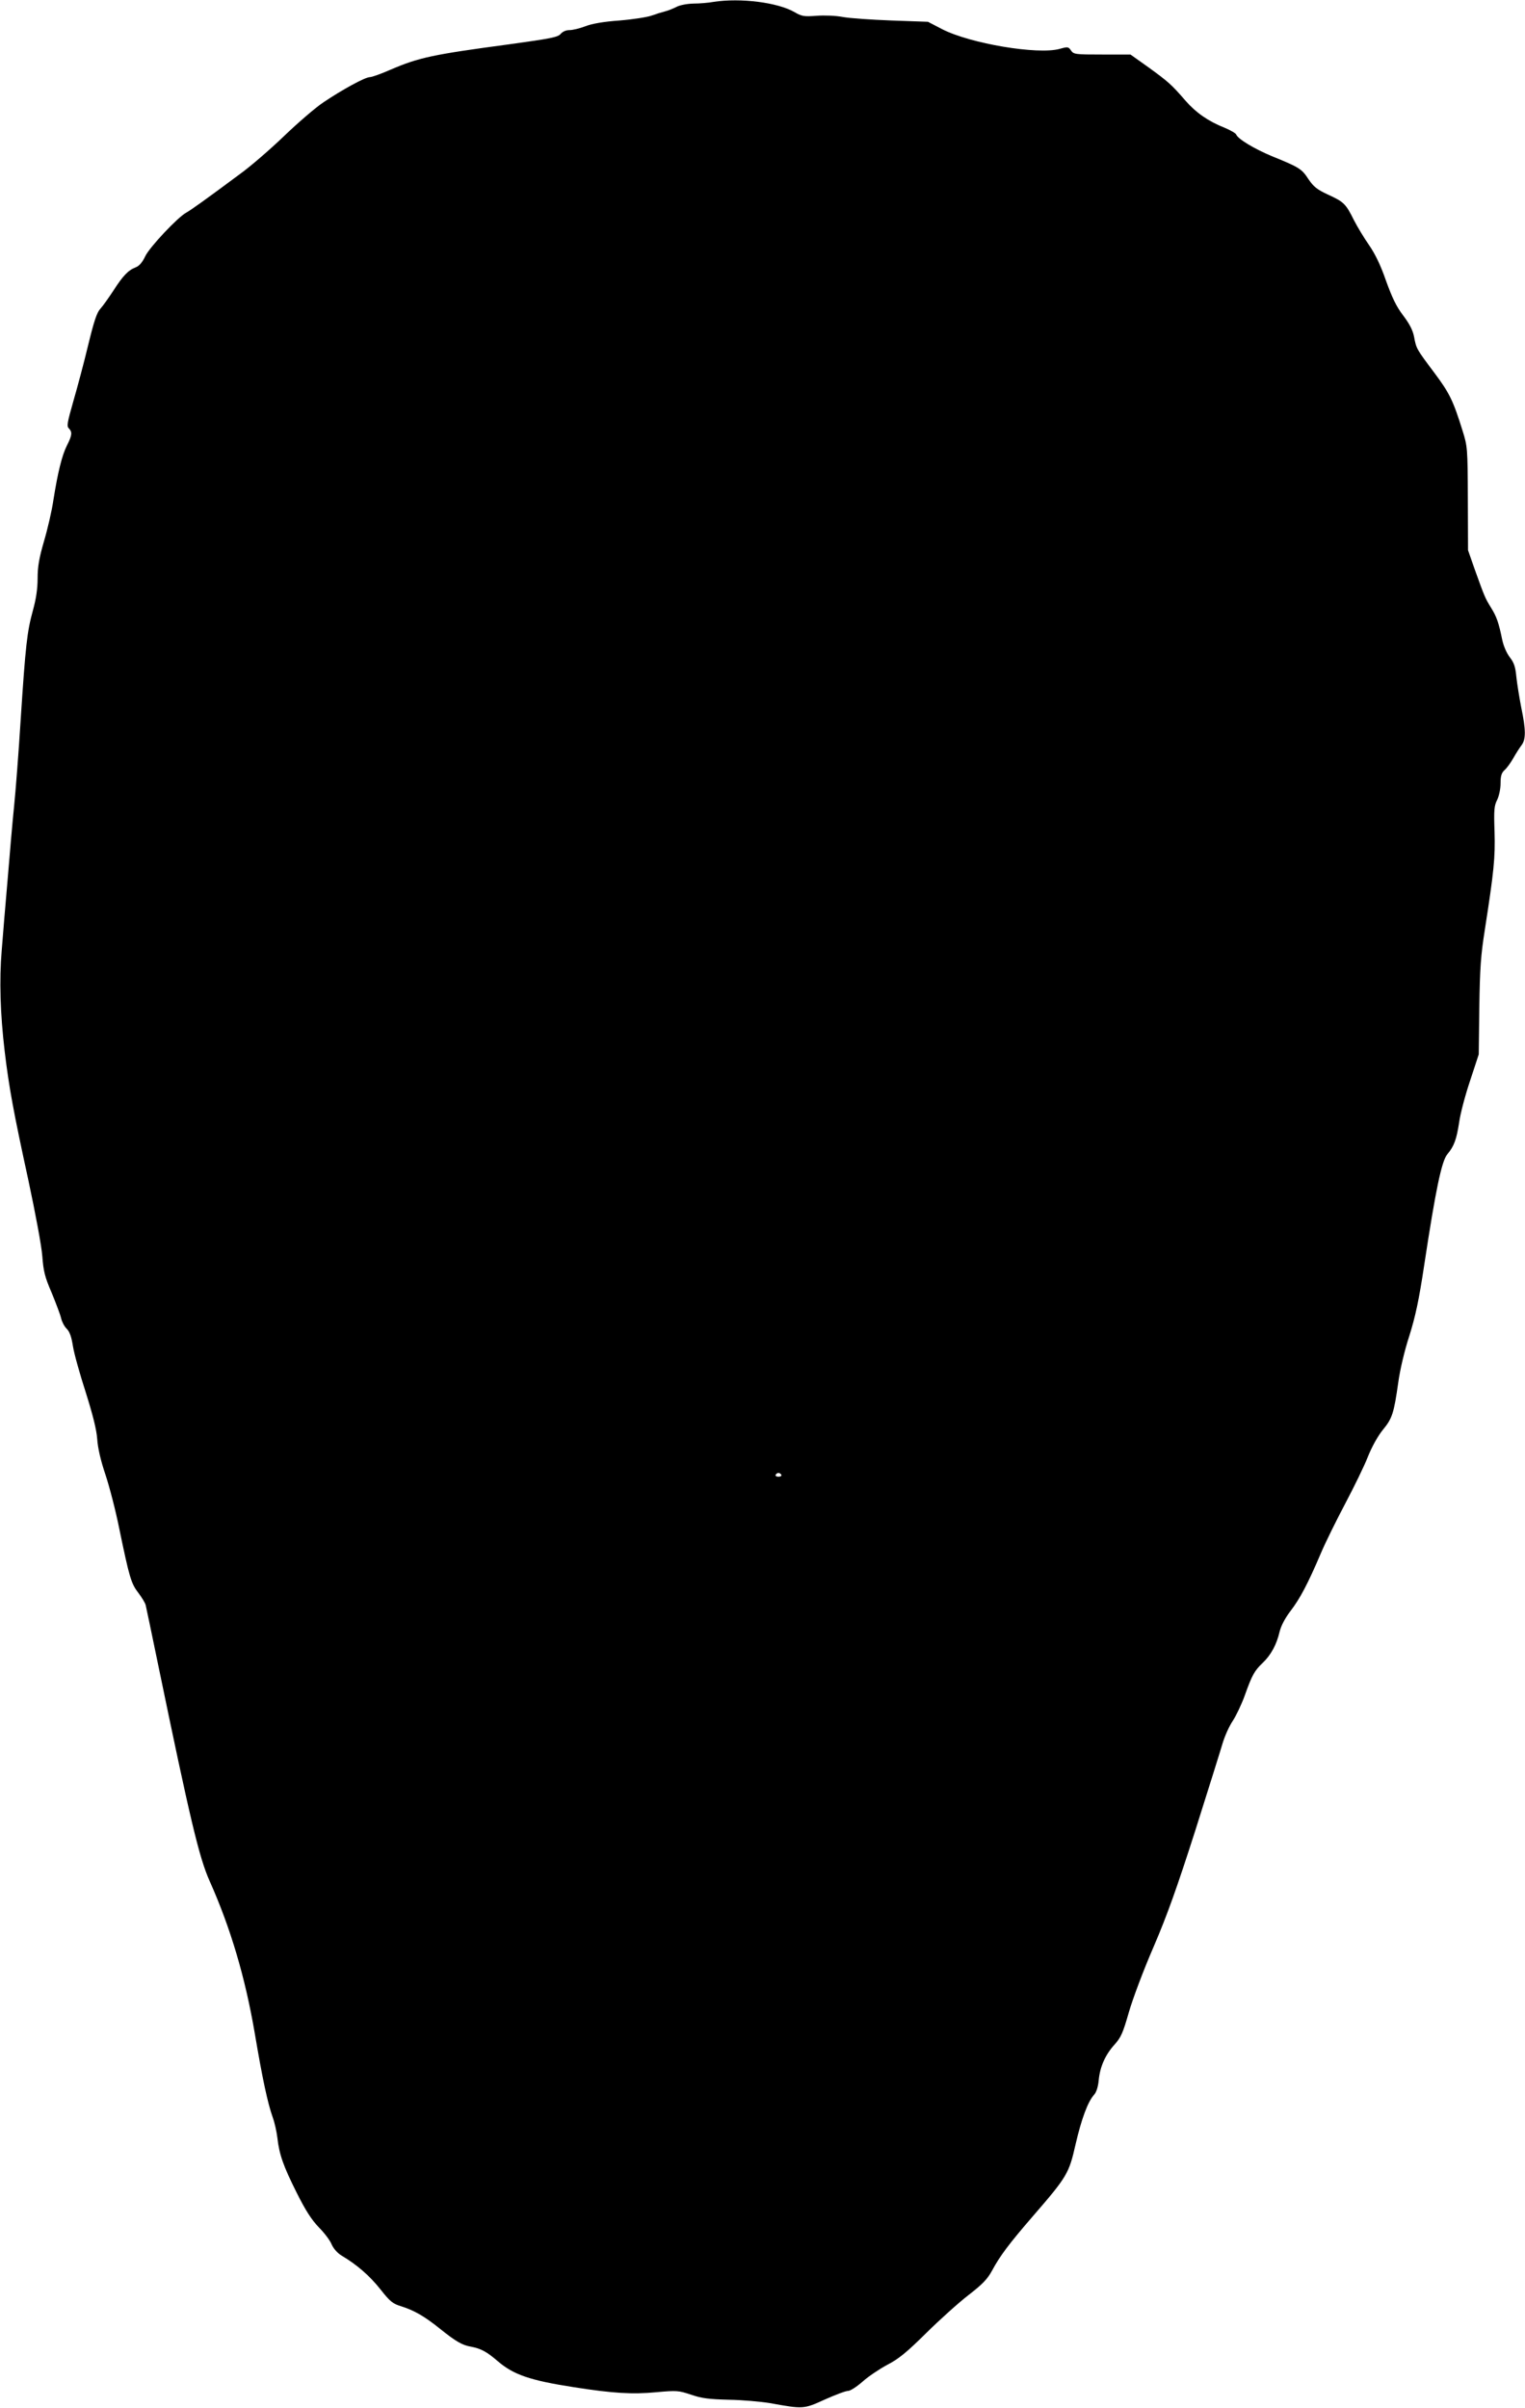 <?xml version="1.0" standalone="no"?>
<!DOCTYPE svg PUBLIC "-//W3C//DTD SVG 20010904//EN"
 "http://www.w3.org/TR/2001/REC-SVG-20010904/DTD/svg10.dtd">
<svg version="1.0" xmlns="http://www.w3.org/2000/svg"
 width="811pt" height="1280pt" viewBox="0 0 811 1280"
 preserveAspectRatio="xMidYMid meet">
<g transform="translate(0,1280) scale(0.1,-0.1)"
fill="#000000" stroke="none">
<path d="M3795 12790 c-27 -5 -76 -9 -108 -9 -33 -1 -72 -8 -90 -18 -18 -9
-45 -20 -62 -24 -16 -4 -48 -14 -70 -22 -22 -8 -98 -20 -170 -26 -85 -6 -148
-17 -183 -31 -29 -11 -66 -20 -83 -20 -19 0 -37 -8 -47 -20 -15 -18 -53 -25
-277 -56 -404 -54 -478 -70 -627 -134 -50 -22 -100 -40 -111 -40 -25 0 -146
-66 -247 -134 -41 -27 -135 -108 -209 -179 -74 -71 -178 -161 -232 -200 -183
-136 -264 -194 -288 -207 -45 -24 -196 -184 -219 -233 -15 -32 -32 -51 -50
-58 -40 -15 -69 -46 -119 -124 -25 -38 -56 -82 -69 -96 -19 -20 -34 -66 -65
-193 -22 -92 -58 -227 -79 -299 -32 -112 -36 -133 -24 -144 19 -20 18 -36 -10
-91 -27 -54 -49 -145 -72 -290 -8 -56 -31 -155 -50 -219 -26 -90 -34 -135 -34
-197 0 -55 -8 -110 -25 -171 -31 -113 -39 -182 -65 -580 -11 -176 -27 -383
-35 -460 -8 -77 -23 -250 -34 -385 -12 -135 -26 -307 -32 -383 -13 -155 -8
-336 16 -537 23 -192 47 -322 125 -680 39 -183 71 -354 75 -408 6 -79 13 -110
50 -195 23 -56 46 -117 50 -135 4 -18 17 -43 29 -55 16 -15 26 -43 34 -94 6
-39 37 -149 68 -245 38 -121 57 -196 61 -248 3 -48 19 -116 44 -190 21 -63 55
-194 74 -290 53 -255 62 -288 101 -338 19 -25 37 -55 39 -66 3 -12 32 -151 65
-311 172 -832 219 -1030 275 -1155 112 -251 189 -512 240 -810 40 -237 68
-369 95 -445 10 -27 21 -76 25 -109 10 -89 31 -149 102 -291 48 -96 79 -144
118 -185 30 -30 61 -71 69 -92 10 -22 30 -45 53 -59 81 -48 149 -107 206 -179
52 -66 66 -77 113 -91 66 -21 121 -52 203 -118 86 -69 119 -88 166 -96 53 -10
84 -27 142 -77 84 -72 171 -102 403 -138 210 -33 312 -39 440 -27 110 10 118
9 185 -13 57 -20 95 -24 200 -27 72 -1 171 -10 220 -18 177 -32 179 -32 291
19 56 25 111 46 124 46 12 0 46 22 78 50 30 27 90 67 131 89 60 31 103 66 206
168 72 71 173 162 225 202 76 59 101 85 126 131 42 78 90 142 218 290 181 209
191 226 226 381 31 134 65 227 99 264 11 12 21 42 24 77 7 72 35 135 85 190
33 37 44 61 75 170 20 70 78 225 132 349 73 170 124 314 220 613 68 215 134
425 146 466 12 41 37 96 55 122 17 26 46 86 63 133 40 112 52 133 96 175 44
42 74 97 90 166 8 32 29 72 58 110 50 65 92 144 161 306 25 59 84 178 130 265
46 87 101 199 120 248 22 55 54 112 80 144 50 60 59 89 82 252 9 66 33 169 59
248 33 106 51 190 79 376 61 402 93 554 123 589 36 43 49 79 63 171 6 44 32
143 58 220 l46 140 3 250 c3 208 8 277 29 410 49 315 56 385 52 524 -4 115 -2
138 14 169 10 21 18 58 18 88 0 39 5 55 21 70 12 10 33 39 47 64 14 25 34 56
44 69 23 31 23 81 -2 200 -10 52 -22 125 -26 163 -5 54 -13 76 -35 104 -16 21
-33 59 -40 92 -19 93 -30 124 -60 172 -31 50 -35 60 -87 205 l-35 100 -1 275
c-1 269 -2 277 -28 360 -50 161 -70 201 -150 308 -96 128 -96 128 -108 192 -7
35 -24 68 -58 113 -36 47 -58 93 -91 184 -29 84 -58 143 -91 191 -26 37 -62
97 -80 132 -43 87 -54 97 -137 135 -60 28 -77 42 -105 83 -35 54 -49 63 -195
122 -93 39 -180 91 -189 115 -3 7 -31 23 -62 36 -86 34 -152 80 -207 143 -76
88 -93 102 -196 177 l-97 69 -150 0 c-143 0 -152 1 -166 21 -14 21 -18 21 -61
9 -116 -32 -475 28 -625 105 l-75 39 -195 7 c-107 4 -224 12 -260 19 -37 7
-96 9 -138 6 -66 -5 -78 -3 -116 19 -89 52 -287 77 -431 55z m360 -7830 c3 -5
-3 -10 -15 -10 -12 0 -18 5 -15 10 3 6 10 10 15 10 5 0 12 -4 15 -10z"/>
</g>
</svg>
